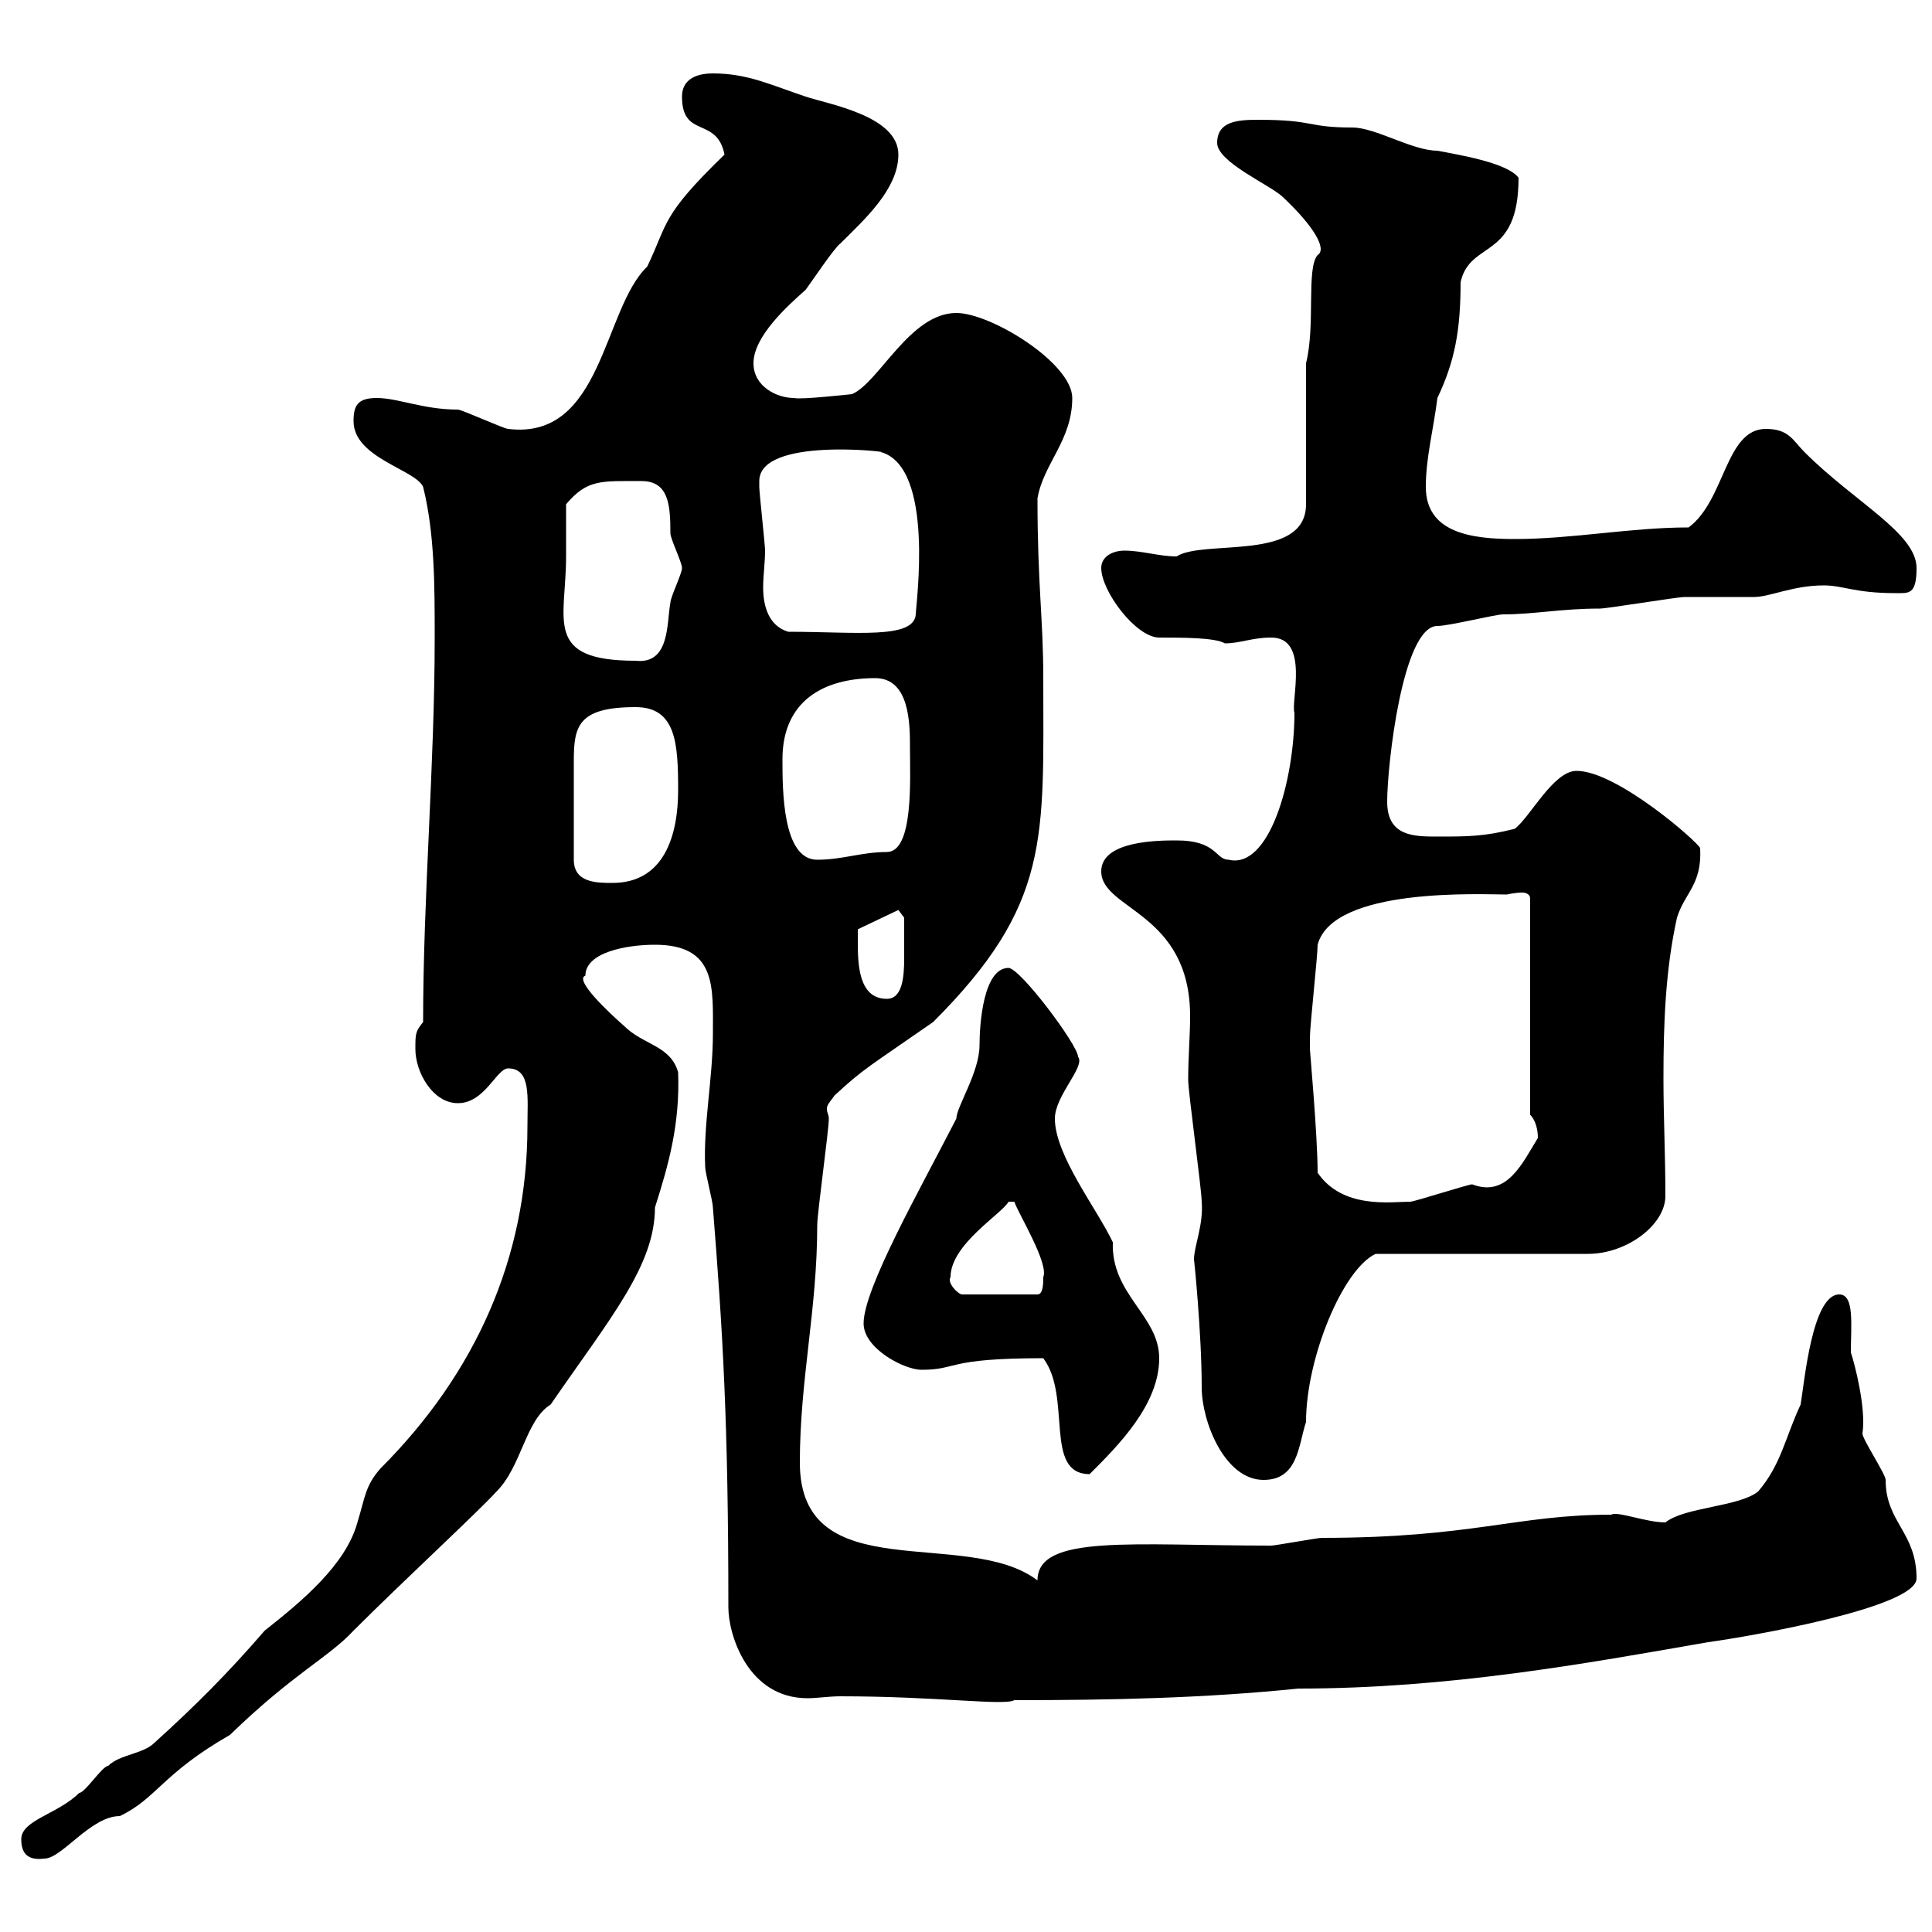 <svg xmlns="http://www.w3.org/2000/svg" xmlns:xlink="http://www.w3.org/1999/xlink" width="300" height="300"><path d="M3.30 285.60C3.30 288 4.50 288.90 6.90 288.60C9.60 288.60 14.10 282 18.60 282C24.30 279.30 25.20 275.40 35.70 269.40C45.60 259.80 51 257.40 54.90 253.20C62.70 245.40 74.40 234.60 77.10 231.60C81 227.70 81.60 220.50 85.50 218.10C94.80 204.60 101.70 196.50 101.70 187.50C103.80 180.90 105.60 174.60 105.30 166.50C104.10 162.30 99.90 162.30 96.90 159.30C94.50 157.20 89.10 152.10 90.90 151.50C90.90 147.90 97.20 146.70 101.70 146.70C111.30 146.70 110.70 153.30 110.70 160.50C110.70 167.40 109.20 174.60 109.50 181.20C109.50 182.10 110.70 186.60 110.70 187.50C112.20 206.40 113.10 220.50 113.10 249.60C113.10 253.80 116.10 263.70 125.40 263.70C126.90 263.70 128.70 263.40 130.50 263.40C145.50 263.40 156 264.90 157.50 264C172.50 264 186.90 263.70 201.60 262.20C225 262.20 246.30 258.30 265.20 255C271.80 254.10 297.60 249.60 297.60 245.10C297.60 237.90 292.80 236.40 292.80 229.80C292.80 228.90 289.20 223.50 289.20 222.60C289.80 218.70 288 211.80 287.40 210C287.40 205.80 288 201 285.60 201C281.40 201 280.20 214.50 279.60 218.10C277.20 223.20 276.60 227.40 273 231.60C270 234 261.60 234 258.60 236.40C255.60 236.40 251.10 234.60 250.20 235.20C235.50 235.20 228.60 238.80 205.20 238.80C204.60 238.80 198 240 197.40 240C175.80 240 161.10 238.20 161.10 245.40C150 237 124.20 246.90 124.20 227.10C124.20 214.20 126.90 203.40 126.90 190.20C126.90 188.40 128.70 175.50 128.70 173.70C128.70 173.10 128.40 172.80 128.40 172.20C128.40 171.60 128.70 171.30 129.60 170.10C134.10 165.90 135 165.60 144.90 158.70C163.20 140.40 162 130.20 162 105.30C162 96 161.10 90.90 161.10 77.40C162 72 166.50 68.40 166.50 61.80C166.50 56.40 153.90 48.60 148.50 48.60C141.30 48.60 136.50 59.40 132.30 61.20C132.30 61.20 124.20 62.10 123.30 61.80C120.60 61.80 117 60 117 56.40C117 52.20 122.40 47.40 125.10 45C126 43.80 129.60 38.40 130.50 37.80C134.10 34.20 139.50 29.40 139.50 24C139.50 18 128.70 16.20 125.10 15C119.70 13.20 116.10 11.40 110.70 11.40C107.70 11.40 105.90 12.60 105.90 15C105.90 21.60 111.30 18 112.50 24C102.60 33.60 103.80 34.50 100.50 41.40C93.60 48 93.60 68.40 78.90 66.60C78.30 66.60 71.70 63.60 71.10 63.60C65.70 63.60 61.80 61.80 58.50 61.80C55.50 61.80 54.90 63 54.90 65.40C54.90 71.10 64.50 72.90 65.70 75.60C67.50 82.80 67.50 90.90 67.50 99C67.50 118.80 65.70 139.20 65.70 158.70C64.50 160.20 64.50 160.50 64.50 162.90C64.50 166.50 67.20 171.30 71.10 171.30C75.30 171.30 77.10 165.90 78.90 165.90C82.50 165.90 81.90 170.40 81.90 174.90C81.90 195.30 73.80 213.30 59.10 228C56.70 230.70 56.70 232.50 55.50 236.40C53.70 243 46.80 248.70 41.10 253.20C35.40 259.80 30.30 264.90 24 270.60C22.20 272.40 18.60 272.40 16.80 274.20C15.90 274.20 13.20 278.40 12.30 278.40C9 281.70 3.30 282.60 3.30 285.60ZM185.40 195.60C185.40 195.30 186.60 207 186.60 215.40C186.60 220.80 190.20 229.80 196.20 229.80C201.60 229.80 201.60 224.40 202.80 220.80C202.80 210.90 208.50 197.10 213.60 194.70L246.60 194.70C252.60 194.70 258.60 190.20 258.60 185.70C258.60 179.40 258.30 173.40 258.30 167.40C258.30 159 258.60 150.60 260.40 142.50C261.60 138.60 264.30 137.40 264 131.70C263.70 130.80 251.10 119.70 244.80 119.70C241.20 119.70 237.60 126.90 235.20 128.70C230.40 129.90 228 129.90 223.20 129.90C219.60 129.90 215.40 129.90 215.40 124.50C215.40 118.80 217.80 97.20 223.20 97.20C225 97.20 232.20 95.40 233.40 95.40C238.20 95.40 242.40 94.50 248.40 94.50C249.60 94.50 260.40 92.70 261.60 92.70C262.20 92.70 271.20 92.70 272.40 92.70C274.80 92.70 278.40 90.90 283.20 90.90C286.20 90.90 288 92.10 294.30 92.10C296.40 92.10 297.60 92.40 297.60 88.20C297.60 82.80 288 78 280.20 70.20C278.40 68.40 277.80 66.60 274.20 66.60C267.90 66.60 267.90 77.70 262.20 81.90C253.20 81.90 244.20 83.70 235.20 83.70C228.60 83.70 221.40 82.80 221.40 75.60C221.40 71.10 222.60 66.60 223.20 61.80C225.90 56.10 226.80 51.30 226.80 43.80C228.30 37.20 235.80 40.50 235.80 27.60C234 25.20 226.20 24 223.20 23.40C219.30 23.40 213.60 19.80 210 19.80C202.80 19.80 204.30 18.60 195.30 18.60C192 18.60 189 18.90 189 22.20C189 25.20 197.40 28.80 199.20 30.60C204 35.10 206.10 38.70 204.60 39.60C202.80 41.70 204.30 50.40 202.80 56.40L202.80 78.30C202.80 87.30 186.90 83.70 182.70 86.40C180 86.40 177.30 85.50 174.60 85.50C172.80 85.50 171 86.40 171 88.20C171 91.80 176.40 99 180 99C183.60 99 188.70 99 190.20 99.90C192.60 99.90 194.40 99 197.40 99C203.40 99 200.40 108.90 201 110.70C201 121.20 197.10 135 190.80 133.50C188.70 133.50 189 130.50 182.70 130.50C180 130.50 171 130.50 171 135.30C171 141.30 184.80 141.60 184.80 157.80C184.80 160.80 184.50 164.10 184.50 167.70C184.50 169.50 186.60 184.80 186.60 186.60C186.90 190.20 185.40 193.50 185.40 195.60ZM162 210.90C166.50 216.90 162 228.90 169.20 228.90C173.70 224.40 180 218.10 180 210.90C180 204.30 172.50 201 172.80 192.90C170.40 187.80 163.80 179.40 163.80 173.70C163.80 170.10 168.60 165.60 167.40 164.10C167.40 162.30 158.40 150.30 156.60 150.30C152.70 150.30 152.10 159 152.10 162.30C152.10 166.50 148.50 171.90 148.50 173.70C142.80 184.80 134.10 200.10 134.10 205.50C134.10 209.40 140.40 212.70 143.10 212.70C148.80 212.70 146.70 210.90 162 210.90ZM147.60 198.30C147.60 193.20 155.70 188.40 156.60 186.60L157.50 186.60C158.10 188.40 162.90 196.20 162 198.30C162 199.20 162 201 161.10 201L149.40 201C148.80 201 147 199.20 147.60 198.30ZM204.60 182.10C204.60 176.40 203.40 163.20 203.40 162.90C203.40 162.90 203.40 161.10 203.40 161.10C203.40 159.30 204.60 148.50 204.60 146.70C207 137.70 230.10 138.90 234 138.90C234 138.90 235.20 138.60 236.40 138.60C237 138.60 237.60 138.90 237.60 139.50L237.60 173.10C238.50 174 238.80 175.50 238.80 176.70C236.40 180.60 234 186 228.60 183.90C228 183.90 219.60 186.60 219 186.60C216 186.60 208.50 187.80 204.60 182.10ZM133.20 146.10C133.20 144.90 133.20 144.30 133.20 144.30L139.50 141.30L140.40 142.50C140.40 143.40 140.40 146.40 140.40 148.80C140.40 151.80 140.10 155.10 137.70 155.10C133.20 155.10 133.20 149.40 133.20 146.10ZM89.10 133.50C89.10 128.70 89.10 121.80 89.10 118.20C89.10 112.80 89.70 109.80 98.70 109.80C105 109.80 105.30 115.50 105.30 122.70C105.30 129.60 103.20 137.10 95.10 137.10C92.70 137.10 89.10 137.10 89.10 133.50ZM121.50 117.90C121.50 108.90 127.80 105.30 135.90 105.30C141.30 105.30 141.30 112.50 141.30 116.10C141.30 120.90 141.90 132.30 137.70 132.30C133.80 132.30 130.80 133.50 126.90 133.50C121.50 133.50 121.50 122.70 121.50 117.90ZM87.90 86.40C87.90 85.50 87.90 79.20 87.90 78.30C91.20 74.40 93.30 74.70 99.60 74.70C103.80 74.70 104.10 78.30 104.10 82.80C104.10 83.70 105.90 87.30 105.90 88.20C105.90 89.10 104.10 92.70 104.10 93.60C103.50 96.60 104.10 103.20 98.70 102.60C84.30 102.60 87.90 96.30 87.90 86.40ZM117.90 74.70C117.90 67.80 138.30 70.20 136.80 70.20C145.20 72.60 142.20 93.90 142.20 95.40C141.90 99.30 132.90 98.10 122.40 98.10C119.40 97.20 118.50 94.20 118.50 91.20C118.50 89.40 118.80 87.30 118.80 85.50C118.80 84.60 117.90 76.50 117.90 75.60C117.90 75.60 117.90 75.60 117.90 74.70Z"/></svg>